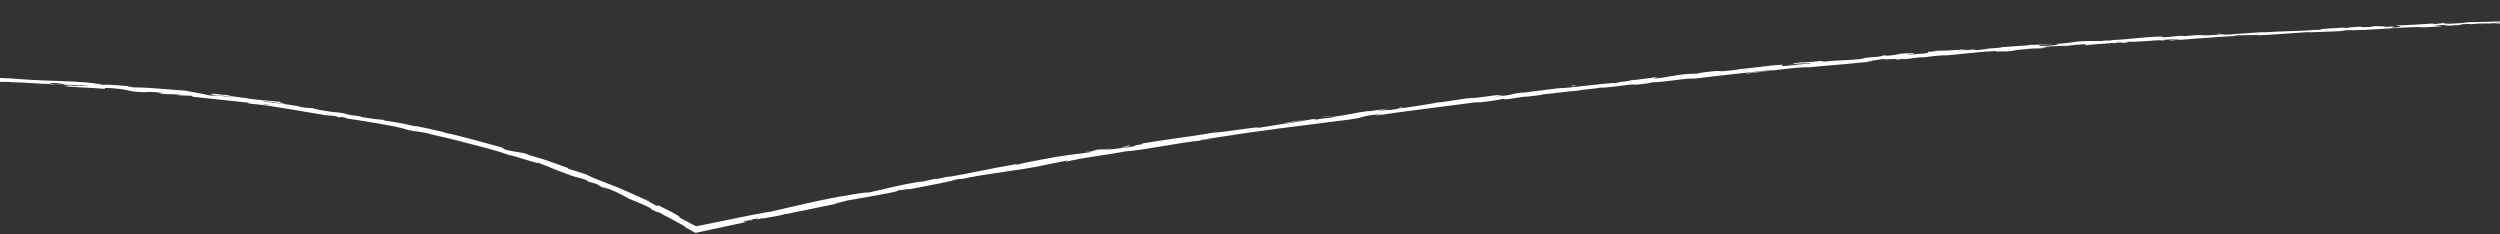 <svg xmlns="http://www.w3.org/2000/svg" width="1280" height="120" viewBox="0 0 1280 120" fill="none"><rect x="0" y="0" width="1280" height="120" fill="#333333" stroke="none"/><g clip-path="url(#clip0_86_562)"><path d="M1187.06 15.028L1188.54 15.028C1188.13 14.998 1187.63 15.013 1187.06 15.028Z" fill="white"></path><path d="M1046.03 22.946C1047.1 22.869 1047.54 22.793 1047.6 22.747C1046.6 22.839 1045.79 22.915 1046.03 22.946Z" fill="white"></path><path d="M1021.91 24.201C1022.43 24.171 1022.86 24.155 1023.34 24.125C1022.8 24.125 1022.25 24.14 1021.91 24.201Z" fill="white"></path><path d="M1187.06 15.028L1183.29 15.09C1183.03 15.227 1185.23 15.09 1187.06 15.028Z" fill="white"></path><path d="M1249.27 11.844L1250.42 11.798C1250.75 11.736 1251.07 11.675 1251.36 11.599L1249.27 11.859L1249.27 11.844Z" fill="white"></path><path d="M1215.08 13.298C1215.08 13.298 1214.82 13.207 1214.63 13.191C1214.63 13.237 1214.82 13.268 1215.08 13.298Z" fill="white"></path><path d="M977.879 27.08C977.879 27.08 977.99 27.08 978.082 27.08C979.229 26.942 978.582 27.003 977.879 27.08Z" fill="white"></path><path d="M576.456 74.674C581.043 74.261 569.207 76.236 576.068 75.486C575.402 75.455 582.116 73.97 576.456 74.674Z" fill="white"></path><path d="M576.087 75.486L576.789 75.409C576.493 75.44 576.327 75.455 576.087 75.486Z" fill="white"></path><path d="M876.663 36.192C876.885 36.238 877.292 36.238 877.718 36.238C877.681 36.207 877.44 36.192 876.663 36.192Z" fill="white"></path><path d="M952.117 29.867L950.25 29.99C950.989 29.959 951.6 29.913 952.117 29.867Z" fill="white"></path><path d="M837.642 40.648C836.625 40.724 836.273 40.709 834.905 40.893C835.034 40.893 835.164 40.893 835.33 40.893C835.829 40.801 836.477 40.709 837.642 40.648Z" fill="white"></path><path d="M797.011 45.074C797.233 45.074 797.511 45.074 797.77 45.074C798.176 45.028 798.639 44.966 799.046 44.92L796.993 45.089L797.011 45.074Z" fill="white"></path><path d="M28.583 43.603C27.695 43.45 27.159 43.297 26.733 43.159C27.344 43.45 21.333 43.114 28.583 43.603Z" fill="white"></path><path d="M836.403 43.496L829.949 44.124C831.761 43.956 834.11 43.726 836.403 43.496Z" fill="white"></path><path d="M312.83 97.445L311.461 96.955C311.979 97.169 312.46 97.353 312.83 97.445Z" fill="white"></path><path d="M810.808 46.283C809.642 46.283 808.403 46.36 807.146 46.452C806.887 46.513 806.573 46.559 806.406 46.62L810.808 46.283Z" fill="white"></path><path d="M-16.079 41.658C-9.902 41.95 -13.139 41.352 -11.807 41.153C-4.41 41.368 -8.405 41.643 -5.908 41.98C-1.284 42.072 2.285 41.812 5.725 41.98C5.984 42.072 6.649 42.118 5.854 42.179C10.773 41.95 20.298 43.067 26.012 42.975C26.438 43.052 26.641 43.098 26.733 43.144C25.846 42.853 25.716 42.623 25.92 42.47C28.694 42.654 31.079 42.547 32.097 42.899C30.395 42.776 30.247 42.884 29.452 42.914L32.374 42.991C34.945 43.588 28.398 42.868 28.361 43.175C34.038 43.42 40.659 43.527 44.987 43.956C45.856 44.43 34.834 43.404 40.585 44.17L33.891 43.557C38.958 44.568 29.822 43.236 34.464 44.262C43.267 44.997 44.358 44.736 53.142 45.456C55.158 45.364 52.532 45.073 54.529 44.981C67.068 45.655 64.22 46.926 73.467 47.217C75.871 47.171 76.87 46.727 83.361 47.615L81.068 47.876C89.575 48.718 86.024 47.661 94.901 48.81C93.292 48.84 88.188 48.335 89.464 48.504C95.178 49.422 93.588 48.626 98.026 49.04L98.877 49.56C107.921 50.525 117.907 51.582 127.931 52.654C127.357 52.715 125.619 52.623 127.931 53.036C131.093 53.389 134.366 53.695 137.658 54.2C140.932 54.721 144.26 55.242 147.571 55.762C154.173 56.88 160.738 57.983 166.749 58.993C168.321 59.131 169.893 59.192 171.446 59.376C172.519 59.575 173.388 59.897 172.204 59.759C176.846 60.754 172.5 59.575 174.775 59.851C177.438 60.31 178.233 60.693 176.532 60.494C180.693 61.106 186.611 62.025 192.566 63.036C195.543 63.541 198.521 64.077 201.313 64.598C204.069 65.195 206.602 65.823 208.729 66.39L207.028 66.129C213.685 67.737 214.814 67.079 220.935 68.763L219.714 68.564C223.339 69.422 227.075 70.187 230.774 71.091C234.454 72.04 238.134 72.99 241.703 73.908C248.823 75.761 255.555 77.461 260.789 79.436C263.045 79.559 274.677 83.847 275.898 83.449C283.721 86.404 281.354 85.822 292.394 89.88C295.353 90.937 297.073 90.968 300.698 92.346L300.587 92.728L305.673 94.306L308.04 95.745L311.461 96.986C310.13 96.434 308.687 95.699 308.965 95.684C311.628 96.664 314.864 97.92 317.268 99.191C319.709 100.416 321.503 101.396 321.503 101.503C325.59 103.249 329.788 104.841 333.728 106.801C333.376 106.801 331.379 105.837 329.733 105.163C336.28 107.965 330.639 106.066 336.631 108.67C335.91 108.21 337.186 108.685 337.371 108.685C338.739 109.512 341.051 110.737 343.64 112.054C346.155 113.478 348.929 114.994 351.315 116.265L350.242 115.974C351.297 116.571 352.369 117.169 353.46 117.781C354.219 118.21 354.995 118.639 355.772 119.067C355.901 119.113 356.012 119.267 356.179 119.221L356.641 119.129L357.566 118.93L358.786 118.669C361.394 118.103 364.057 117.536 366.757 116.954C372.157 115.79 377.705 114.596 383.291 113.402C379.24 114.121 380.036 113.493 383.291 112.758L384.715 112.866C386.767 112.176 381.238 113.432 385.51 112.238C389.708 111.411 388.45 112.085 386.102 112.712L391.15 111.518C391.483 111.564 390.318 111.886 390.041 112.1C392.057 111.426 398.936 110.645 401.821 109.604L402.135 109.665C413.343 107.368 418.41 106.327 427.546 104.443C427.62 104.076 431.226 103.448 433.871 102.636C440.621 101.426 448.166 100.217 456.248 98.609C461.907 97.368 457.838 98.012 460.353 97.338C460.853 97.567 468.971 96.052 464.81 97.047C474.557 95.209 477.257 94.704 489.518 92.177C488.149 92.3 486.633 92.514 487.373 92.269C489.592 91.81 492.495 91.457 492.218 91.672L491.645 91.81C505.348 88.716 523.897 87.063 534.79 84.505L534.18 84.643L545.572 82.346C550.861 81.489 542.465 83.127 546.423 82.637C558.665 79.957 566.026 79.513 576.16 77.507C584.279 77.17 604.197 72.882 615.034 71.948L614.368 71.826C617.087 71.198 617.734 71.443 619.787 71.198C619.454 71.075 616.735 71.458 618.437 71.075C630.125 69.222 642.22 67.431 654.425 65.838C666.65 64.292 678.93 62.73 690.987 61.198C699.809 60.035 695.759 59.391 706.984 58.457L703.914 59.269C721.631 56.543 740.291 54.491 757.675 52.087C756.658 52.301 756.64 52.424 754.938 52.623C758.674 52.47 768.568 51.015 768.587 50.77C771.305 50.479 769.252 50.908 770.954 50.831C774.69 50.556 780.164 49.346 782.179 49.407C782.512 49.407 781.162 49.621 780.478 49.729C782.864 49.285 791.704 48.442 789.355 48.381C795.939 47.814 801.875 46.85 807.146 46.467C810.493 45.717 818.408 45.41 819.407 44.752C819.019 45.364 830.966 43.894 835.09 43.236C833.721 43.542 838.733 43.037 837.143 43.435C841.877 42.945 846.204 42.394 845.335 42.194C854.157 41.965 862.812 39.882 867.842 40.219C881.879 38.489 894.917 37.141 907.566 35.793C907.178 36.391 893.548 37.172 894.177 37.692C906.179 36.36 913.04 35.15 925.006 34.293C928.113 34.094 923.286 34.676 922.25 34.859C934.252 33.588 945.515 32.899 956.186 31.674C956.168 31.735 955.021 31.889 953.93 32.026C956.038 31.827 958.849 31.689 958.572 31.46L956.519 31.705C953.098 31.613 964.804 30.265 965.174 30.051C961.679 31.046 975.771 29.392 970.186 30.74C971.573 30.587 973.293 30.327 972.96 30.189C975.031 30.066 975.697 30.112 973.625 30.48C981.171 29.745 978.452 29.699 985.313 29.148C985.313 29.27 983.926 29.423 983.242 29.622C986.682 29.117 990.14 28.596 995.947 28.244C995.614 28.351 996.299 28.382 994.56 28.52C1004.51 27.723 1011.46 26.651 1022.39 26.07C1019.23 26.835 1026.13 25.978 1026.76 26.391L1032.62 25.825L1030.23 25.779C1035.38 25.396 1039.89 24.783 1044.33 24.63L1040.52 25.074L1050.15 24.339L1044.68 24.538C1049.86 23.956 1044.07 24.002 1050.93 23.665C1049.54 23.803 1056.07 23.328 1058.79 23.42C1061.32 23.114 1063.93 22.777 1067.74 22.639C1068.74 22.716 1067 23.191 1067.65 23.252C1070.13 22.685 1079.69 22.379 1082.83 21.782C1081.78 21.935 1081.74 22.18 1082.09 22.21L1084.18 21.766C1086.57 21.721 1086.94 21.751 1086.57 21.965C1093.74 21.583 1084.24 21.521 1092.78 21.261C1092.11 21.322 1092.43 21.353 1091.04 21.491C1099.6 21.108 1107.54 20.266 1115.42 19.99C1117.78 20.312 1108.55 20.495 1111.24 20.725C1122.57 20.005 1134.67 18.842 1145.63 18.367L1143.58 18.428C1145.06 17.708 1151.77 18.321 1157.3 17.724C1155.95 17.846 1155.55 18.168 1155.92 18.091C1163.44 17.816 1171.27 17.111 1182.64 16.361L1181.23 16.59C1185.67 16.529 1192.9 16.116 1197.69 15.963C1199.1 15.733 1201.84 15.626 1200.15 15.457C1214.97 15.702 1228.26 13.65 1241.41 13.865C1239.84 13.941 1237.7 14.171 1238.94 14.125L1250.09 13.482C1249.18 13.237 1248.61 13.375 1246.26 13.252C1247.66 13.023 1250.81 12.762 1253.56 12.64C1248.55 13.038 1253.64 13.084 1255.82 13.16C1255.45 13.084 1256.19 12.961 1256 12.885C1261.87 13.13 1256.95 12.272 1264.92 12.272L1264.51 12.441C1267.49 12.242 1270.21 11.92 1273.43 11.828C1274.78 12.104 1270.26 12.119 1270.08 12.395C1274.59 12.18 1278.94 11.399 1283.04 11.552C1281.12 11.69 1278.38 11.874 1276.46 12.012C1280.93 12.211 1281.43 12.088 1284.74 12.012L1284.41 12.012L1292.07 11.874L1290.11 11.874C1295.69 10.756 1301.59 11.216 1309.16 10.327C1301.79 11.169 1307.95 10.68 1307.42 11.078C1309.36 11.093 1312.32 11.078 1311.49 11.231C1315.05 10.771 1317.5 11.2 1322.54 10.542C1322.79 10.649 1326.39 10.389 1325.6 10.726C1330.26 10.419 1324.49 10.572 1324.86 10.404C1332.03 9.699 1341.82 10.128 1352.13 9.072C1361.05 8.383 1362.68 7.877 1370.94 7.234C1373.75 7.265 1368.69 7.785 1368.69 7.785C1373.22 7.739 1376.6 7.448 1380.84 7.05C1379.99 7.203 1380.87 7.234 1382.19 7.295C1385.59 7.035 1384.42 6.713 1388.94 6.591C1388.18 6.775 1387.22 7.05 1385.57 7.295C1389.58 6.958 1393.52 6.346 1397.67 5.917C1398.79 6.04 1395.21 6.438 1393.75 6.683C1396.08 6.438 1399.09 6.131 1401.72 5.871C1404.32 5.565 1406.52 5.182 1407.21 4.952L1404.21 5.151C1405.91 4.952 1405.12 5.335 1403.88 5.534C1399.92 6.177 1398.09 5.902 1397.85 5.825L1400.79 5.504C1397.67 5.029 1388.94 6.637 1382.96 6.928L1385.4 6.254L1379.34 7.066C1378.03 7.02 1377.12 6.79 1380.04 6.53C1375.75 6.56 1376.27 6.958 1372.59 6.912C1372.18 6.897 1372.37 6.851 1372.74 6.821L1368.58 7.203C1369.39 7.05 1367.85 6.882 1370.42 6.821C1362.9 6.943 1358.37 7.862 1355.52 7.632L1356.15 7.571C1345.75 8.26 1355.17 8 1347.4 8.811L1342.07 8.137L1341.08 8.566C1340 8.597 1337.88 8.673 1338.26 8.505C1334.29 8.949 1338.95 8.628 1336.66 8.98C1331.46 8.888 1322.42 9.776 1321.21 9.24C1319.38 9.608 1326.17 9.24 1320.66 9.684C1319.05 9.118 1314.28 10.082 1309.54 9.99C1310.97 9.592 1315.46 9.577 1310.71 9.485C1307.9 10.159 1301.5 9.761 1297.52 10.036C1297.36 10.48 1288.87 10.588 1282.19 11.016C1282.6 10.848 1269.6 11.307 1263.37 11.399L1263.55 11.323C1262.37 11.828 1255.95 12.012 1251.29 12.318C1251.46 12.042 1252.29 11.905 1254.82 11.675L1250.44 11.874C1249.4 12.058 1248.05 12.196 1245.2 12.379L1246.3 11.996C1240.45 12.272 1234.55 12.9 1227.01 13.023C1226.6 13.359 1233.04 13.62 1225.1 14.186C1224.79 14.033 1224.49 13.758 1226.56 13.589C1225.88 13.635 1224.14 13.834 1222.77 13.834L1225.93 13.405C1222.49 13.436 1224.16 13.727 1221.42 13.819C1221.46 13.574 1219.39 13.742 1219.76 13.528C1220.46 13.467 1222.16 13.528 1223.2 13.375C1220.11 13.467 1216.37 13.497 1215.12 13.375C1215.39 13.497 1215.13 13.696 1212.88 13.834C1207.03 14.11 1210.86 13.635 1207.44 13.666C1206.03 13.895 1202.3 13.911 1202.23 14.263C1200.52 14.339 1200.19 14.186 1199.53 14.125C1196.51 14.431 1185.4 14.845 1188.84 15.075L1189.61 15.075C1189.46 15.075 1189.3 15.075 1189.11 15.105C1179.22 15.932 1168.51 15.901 1158.69 16.575L1158.69 16.453C1152.83 16.897 1145.63 17.203 1141.47 17.693C1139.74 17.785 1137.37 17.693 1138.09 17.525C1133.61 17.861 1133.11 18.03 1126.62 18.198C1131.12 17.739 1125.05 18.107 1131.23 17.785C1125.38 18.015 1124.05 17.892 1117.82 18.566C1119.93 18.137 1113.4 18.428 1110.64 18.673L1114.75 18.673C1111.64 18.887 1108.91 18.995 1106.15 19.148L1107.61 18.658C1095.65 18.887 1086.18 20.817 1077.02 20.541C1073.9 21.016 1083.51 20.342 1080.72 20.848C1075.23 21.123 1069.46 20.909 1067.74 21.031C1060.21 21.307 1060.79 22.088 1052.93 22.471C1053.94 22.547 1054.92 22.869 1049.08 23.405C1043.59 23.711 1042.27 23.252 1045.73 22.9C1047.05 22.792 1047.69 22.808 1047.64 22.854C1049.41 22.685 1051.72 22.471 1049.54 22.456L1048.84 22.655C1046.1 22.685 1038.56 23.206 1040.31 22.854C1036.19 23.267 1038.56 23.206 1041.65 23.083C1034.58 23.328 1030.66 23.849 1023.41 24.232C1024.58 24.232 1025.65 24.324 1024.5 24.4C1013.87 24.997 1019.86 25.013 1012.67 25.595C1008.56 25.671 1014.07 24.967 1006.86 25.671C1002.42 25.84 1005.88 25.35 1007.62 25.105C1001.05 25.855 995.263 25.825 991.49 26.085L994.949 25.687C992.877 25.916 991.176 26.054 989.438 26.192L991.453 26.33C989.401 26.437 987.681 26.575 987.699 26.452C985.628 26.805 989.364 26.805 985.221 27.402C982.484 27.463 976.954 28.213 975.974 27.907C984.537 27.356 974.994 27.601 982.207 26.958C980.819 27.111 979.118 27.249 977.065 27.356C976.751 27.34 977.343 27.249 977.897 27.187C969.668 27.494 974.18 27.922 965.71 28.581C966.764 28.275 963.694 28.32 962.326 28.489C965.747 28.229 964.009 28.719 960.883 29.132C955.428 29.392 955.002 29.76 952.154 29.974L955.409 29.775C954.337 30.082 951.618 30.296 947.845 30.694C947.494 30.556 951.267 30.281 949.917 30.327C945.756 31.077 940.374 30.755 934.53 31.521C931.793 31.613 934.216 31.138 931.811 31.245C925.283 32.088 924.654 31.567 917.775 32.394C919.809 32.516 920.142 32.394 915.315 33.129L926.633 31.934L919.402 32.991C922.823 32.7 926.615 32.179 928.667 32.057C925.228 32.593 925.579 32.486 927.243 32.593C922.509 32.578 917.978 33.619 912.522 33.849L912.596 33.114C904.404 33.558 898.19 34.844 887.593 35.656L891.014 35.457C889.627 35.87 884.486 36.115 881.083 36.544C881.361 36.268 879.215 36.391 877.736 36.375C877.939 36.513 870.006 37.11 869.118 37.692L864.365 37.861C855.821 38.596 854.73 39.53 846.537 40.296C848.96 39.79 845.224 39.989 850.68 39.254C847.943 39.53 845.483 39.744 845.465 39.913C843.837 39.913 837.919 41.015 835.386 41.031C834.258 41.26 833.906 41.536 830.836 41.842C830.485 41.842 830.836 41.72 830.836 41.72C830.836 41.842 826.065 42.409 828.783 42.378C820.258 42.562 805.278 45.027 797.844 45.196C791.889 45.931 784.732 46.819 779.331 47.493C779.664 47.386 779.331 47.37 780.349 47.279C772.859 47.952 775.873 48.519 767.348 49.269C762.946 49.407 771.823 48.519 769.086 48.703C767.773 48.059 758.859 50.035 753.07 50.249L754.439 50.035C750.038 50.31 743.842 51.566 736.704 52.454C736.704 52.454 737.036 52.347 736.722 52.332C731.932 53.358 722.741 54.675 715.917 55.67C717.988 55.088 719.005 55.104 717.637 54.966C714.567 55.41 718.635 55.349 712.514 56.221C710.498 56.313 706.041 56.727 705.394 56.482L711.164 55.716C708.112 55.67 703.692 56.696 700.623 57.018L700.974 56.773C692.134 57.983 692.115 58.534 682.591 59.789L683.608 59.789C678.504 60.984 679.207 60.142 674.084 61.198L672.42 60.938C669.017 61.535 660.51 63.066 654.388 64.001C657.791 63.158 664.948 61.995 669.35 61.168C665.947 61.642 657.81 62.806 656.09 63.281C657.458 63.051 659.141 62.684 660.51 62.577C656.423 63.541 650.967 64.445 644.217 65.471C645.216 64.368 626.556 67.86 621.507 67.875C615.57 68.932 609.634 69.789 603.439 70.631C597.262 71.519 590.826 72.454 583.891 73.587C588.977 73.51 579.841 74.261 580.858 74.858C577.64 75.424 576.401 75.608 576.105 75.608L566.192 76.741C563.825 76.894 569.225 76.083 568.892 75.976C561.791 77.048 565.841 76.144 561.107 76.695C562.124 76.803 558.739 77.461 554.671 78.012L560.441 77.446C550.639 79.406 551.749 78.257 541.892 80.325L544.98 79.559C539.913 80.57 526.135 82.79 521.271 84.23C520.347 84.306 519.108 84.306 521.345 83.862C515.242 84.888 508.474 86.144 502.075 87.461C495.676 88.762 489.61 89.972 484.82 90.661L485.69 90.309C483.433 90.784 481.824 91.366 478.939 91.718C479.069 91.611 479.809 91.366 478.755 91.549C477.571 91.825 472.818 92.974 469.767 93.418L472.282 92.744C466.308 93.724 461.796 94.673 457.524 95.638C453.27 96.618 449.257 97.644 444.319 98.67C444.19 98.134 434.832 99.803 430.172 100.63L430.32 100.523C416.524 103.188 407.018 105.485 394.405 108.409C390.374 108.945 383.679 110.293 376.392 111.794C372.749 112.544 368.958 113.325 365.278 114.075C363.428 114.443 361.616 114.81 359.878 115.163C359.008 115.331 358.139 115.499 357.307 115.668L357.03 115.714L356.974 115.714L356.882 115.714C356.845 115.714 356.826 115.683 356.808 115.653C356.752 115.622 356.863 115.668 356.697 115.576C356.882 115.744 356.789 115.806 356.641 115.852C356.641 115.882 356.456 115.806 356.253 115.729C356.068 115.653 355.846 115.545 355.624 115.454C355.162 115.239 354.662 114.994 354.163 114.749C351.685 113.233 346.858 111.12 347.579 110.936L348.485 111.457C346.932 109.895 341.402 107.307 337.167 105.178L336.076 105.377C334.763 104.581 333.321 103.769 331.804 102.927C330.232 102.162 328.568 101.381 326.866 100.6C323.464 99.038 319.857 97.491 316.436 96.006C309.408 93.31 303.047 90.937 300.069 89.298C297.184 88.318 293.559 87.185 290.656 86.312L290.97 86.052C286.994 84.643 284.017 83.587 280.799 82.438C279.208 81.856 277.507 81.32 275.584 80.769C273.66 80.202 271.515 79.574 269 78.839L271.145 79.222C265.486 77.492 263.581 78.012 258.366 76.466L256.998 75.501C252.004 74.138 246.992 72.775 241.999 71.412C239.503 70.739 236.987 70.08 234.472 69.452L230.7 68.549C229.424 68.288 228.166 68.074 226.89 67.844C227.075 67.814 227.426 67.722 229.072 68.074C224.301 67.017 210.689 63.679 212.224 64.751C212.224 64.307 201.794 62.301 196.172 61.612L197.134 61.443C192.344 61.015 192.159 61.091 185.612 60.019C184.077 59.698 184.336 59.499 186.352 59.973C181.248 58.855 182.265 59.544 176.069 58.228L178.455 58.442C173.166 57.447 173.554 57.63 170.577 57.355C167.192 56.987 160.479 55.731 159.758 55.318C159 55.395 156.022 55.196 152.897 54.629C152.49 54.445 153.655 54.552 154.247 54.598C145.37 53.036 140.913 52.929 134.829 51.765C134.718 51.643 134.329 51.536 133.83 51.444C140.95 52.378 146.628 53.373 146.091 53.281C146.165 52.975 140.432 52.056 145.093 52.317C142.762 52.087 139.618 51.781 136.345 51.444C133.072 51.183 129.669 50.862 126.876 50.448C126.617 50.387 126.359 50.326 126.155 50.249L126.747 50.28C125.452 50.096 124.287 49.974 123.196 49.897C121.421 49.621 120.293 49.453 118.573 49.239C117.962 48.902 111.989 48.304 109.123 47.937C109.307 48.304 105.553 47.799 109.03 48.504C108.586 48.427 109.585 48.534 111.49 48.749C111.915 48.795 112.433 48.84 112.71 48.856C112.655 48.856 112.581 48.856 112.507 48.856C114.393 49.086 116.853 49.377 119.645 49.698C117.352 49.591 114.948 49.453 111.804 48.871C110.288 48.917 108.642 48.932 107.698 48.932C103.852 47.968 96.325 46.788 95.308 46.467C86.486 45.824 74.558 44.645 68.936 44.767C66.421 44.614 66.088 44.308 65.163 44.124C66.624 44.201 68.326 44.369 69.121 44.354C64.091 44.047 54.289 43.006 53.031 43.45C46.725 42.807 56.638 43.282 47.946 42.761L49.129 42.7C40.622 41.75 33.65 41.567 26.438 41.322C19.225 41.123 11.828 40.709 2.359 39.898C3.672 40.02 4.319 40.066 4.597 40.158C-17.023 38.795 -40.01 38.336 -61.352 37.386C-67.418 37.111 -68.083 37.386 -71.801 37.509L-73.114 37.111L-79.457 37.386C-83.951 37.432 -87.835 37.111 -92.033 36.819C-96.212 36.59 -100.706 36.421 -106.402 36.697L-104.941 36.957C-109.028 36.896 -117.887 37.049 -117.203 36.774C-117.628 36.819 -118.553 37.034 -120.143 36.896L-120.272 36.697L-130.314 36.988C-138.1 36.819 -129.094 36.222 -140.468 36.146C-144.684 36.207 -152.488 36.666 -150.898 36.789C-149.196 36.804 -146.533 36.927 -146.422 37.126L-150.288 37.218C-150.99 37.784 -153.949 38.351 -144.462 38.795L-137.86 38.473L-135.733 38.764L-141.281 38.764C-138.137 39.025 -136.14 38.81 -133.902 38.657C-133.366 38.81 -132.441 38.917 -131.128 38.979L-124.637 38.458C-123.86 38.688 -127.54 38.887 -123.194 39.025C-120.161 38.78 -126.098 38.519 -121.068 38.366C-117.905 38.642 -118.83 38.841 -115.131 38.642C-114.613 38.795 -115.39 38.887 -116.87 38.933C-113.559 38.764 -108.141 38.887 -106.439 38.596C-103.147 38.933 -95.306 38.565 -95.639 39.101C-94.603 38.948 -89.813 38.749 -86.799 38.81C-92.347 39.316 -75.462 39.117 -76.942 39.775C-72.836 39.3 -62.147 39.867 -54.879 39.729C-55.286 39.76 -56.081 39.836 -56.728 39.79C-52.641 39.943 -51.476 40.142 -48.85 40.311C-48.314 39.852 -41.934 39.882 -38.494 39.683C-33.519 40.357 -41.564 40.127 -40.01 40.648C-40.232 40.204 -31.3 40.648 -32.983 40.234C-29.173 40.694 -29.691 40.525 -27.749 41.015C-27.046 40.449 -24.18 41.077 -20.999 40.847C-15.488 41.398 -19.612 41.475 -13.527 41.567C-10.642 41.888 -16.061 41.842 -16.061 41.842L-16.079 41.658ZM127.968 52.546C126.728 52.408 125.674 52.286 125.008 52.209C125.619 52.286 126.488 52.378 127.968 52.546ZM139.988 54.124C138.527 53.909 136.734 53.572 134.792 53.358C134.385 53.19 134.866 53.128 136.086 53.281C135.421 53.266 138.231 53.756 139.988 54.124ZM114.966 48.55C116.89 48.733 117.519 48.871 117.759 48.978C116.853 48.886 115.799 48.764 114.412 48.611C114.356 48.611 114.245 48.611 114.171 48.611C114.356 48.565 114.578 48.534 114.948 48.534L114.966 48.55Z" fill="white"></path><path d="M111.453 48.565C111.175 48.534 111.027 48.519 110.658 48.488C111.046 48.565 111.416 48.626 111.786 48.703C112.026 48.703 112.266 48.687 112.488 48.672C112.137 48.626 111.786 48.595 111.453 48.55L111.453 48.565Z" fill="white"></path><path d="M1188.8 14.997L1188.54 14.997C1188.76 14.997 1188.95 14.997 1189.08 15.028C1188.91 15.028 1188.91 15.013 1188.8 14.997Z" fill="white"></path><path d="M300.55 92.79L300.587 92.698L299.588 92.391L300.55 92.79Z" fill="white"></path><path d="M1255.84 13.13C1255.97 13.161 1256.23 13.176 1256.73 13.176C1256.69 13.161 1256.3 13.145 1255.84 13.13Z" fill="white"></path><path d="M953.911 32.026C953.615 32.057 953.319 32.087 953.061 32.118C951.063 32.363 952.432 32.21 953.911 32.026Z" fill="white"></path><path d="M1058.75 23.42C1057.64 23.543 1056.55 23.681 1055.39 23.803C1057.25 23.711 1058.71 23.619 1058.75 23.42Z" fill="white"></path><path d="M837.106 43.435C836.847 43.465 836.643 43.481 836.384 43.511L837.087 43.45L837.106 43.435Z" fill="white"></path><path d="M1050.52 24.125C1052.39 24.063 1053.96 23.956 1055.4 23.803C1053.87 23.88 1052.06 23.971 1050.52 24.125Z" fill="white"></path><path d="M1136.35 17.418L1136.74 17.081C1133.63 17.295 1136.72 17.203 1136.35 17.418Z" fill="white"></path><path d="M1104.39 20.863L1107.43 20.863L1108.85 20.495L1104.39 20.863Z" fill="white"></path><path d="M1085.25 19.791L1086.6 19.668L1081.44 20.097L1085.25 19.791Z" fill="white"></path><path d="M804.187 43.986L805.186 44.262C807.257 43.971 807.627 43.481 804.187 43.986Z" fill="white"></path><path d="M683.59 59.299C682.24 59.299 678.837 59.636 676.784 60.111C679.503 59.759 682.221 59.529 683.59 59.299Z" fill="white"></path><path d="M331.065 102.192C331.823 102.468 332.544 102.789 333.284 103.111C331.952 102.452 330.547 101.901 329.16 101.319L331.065 102.192Z" fill="white"></path></g><defs><clipPath id="clip0_86_562"><rect width="1582" height="119" fill="white" transform="translate(1430.71 119.236) rotate(180)"></rect></clipPath></defs></svg>
